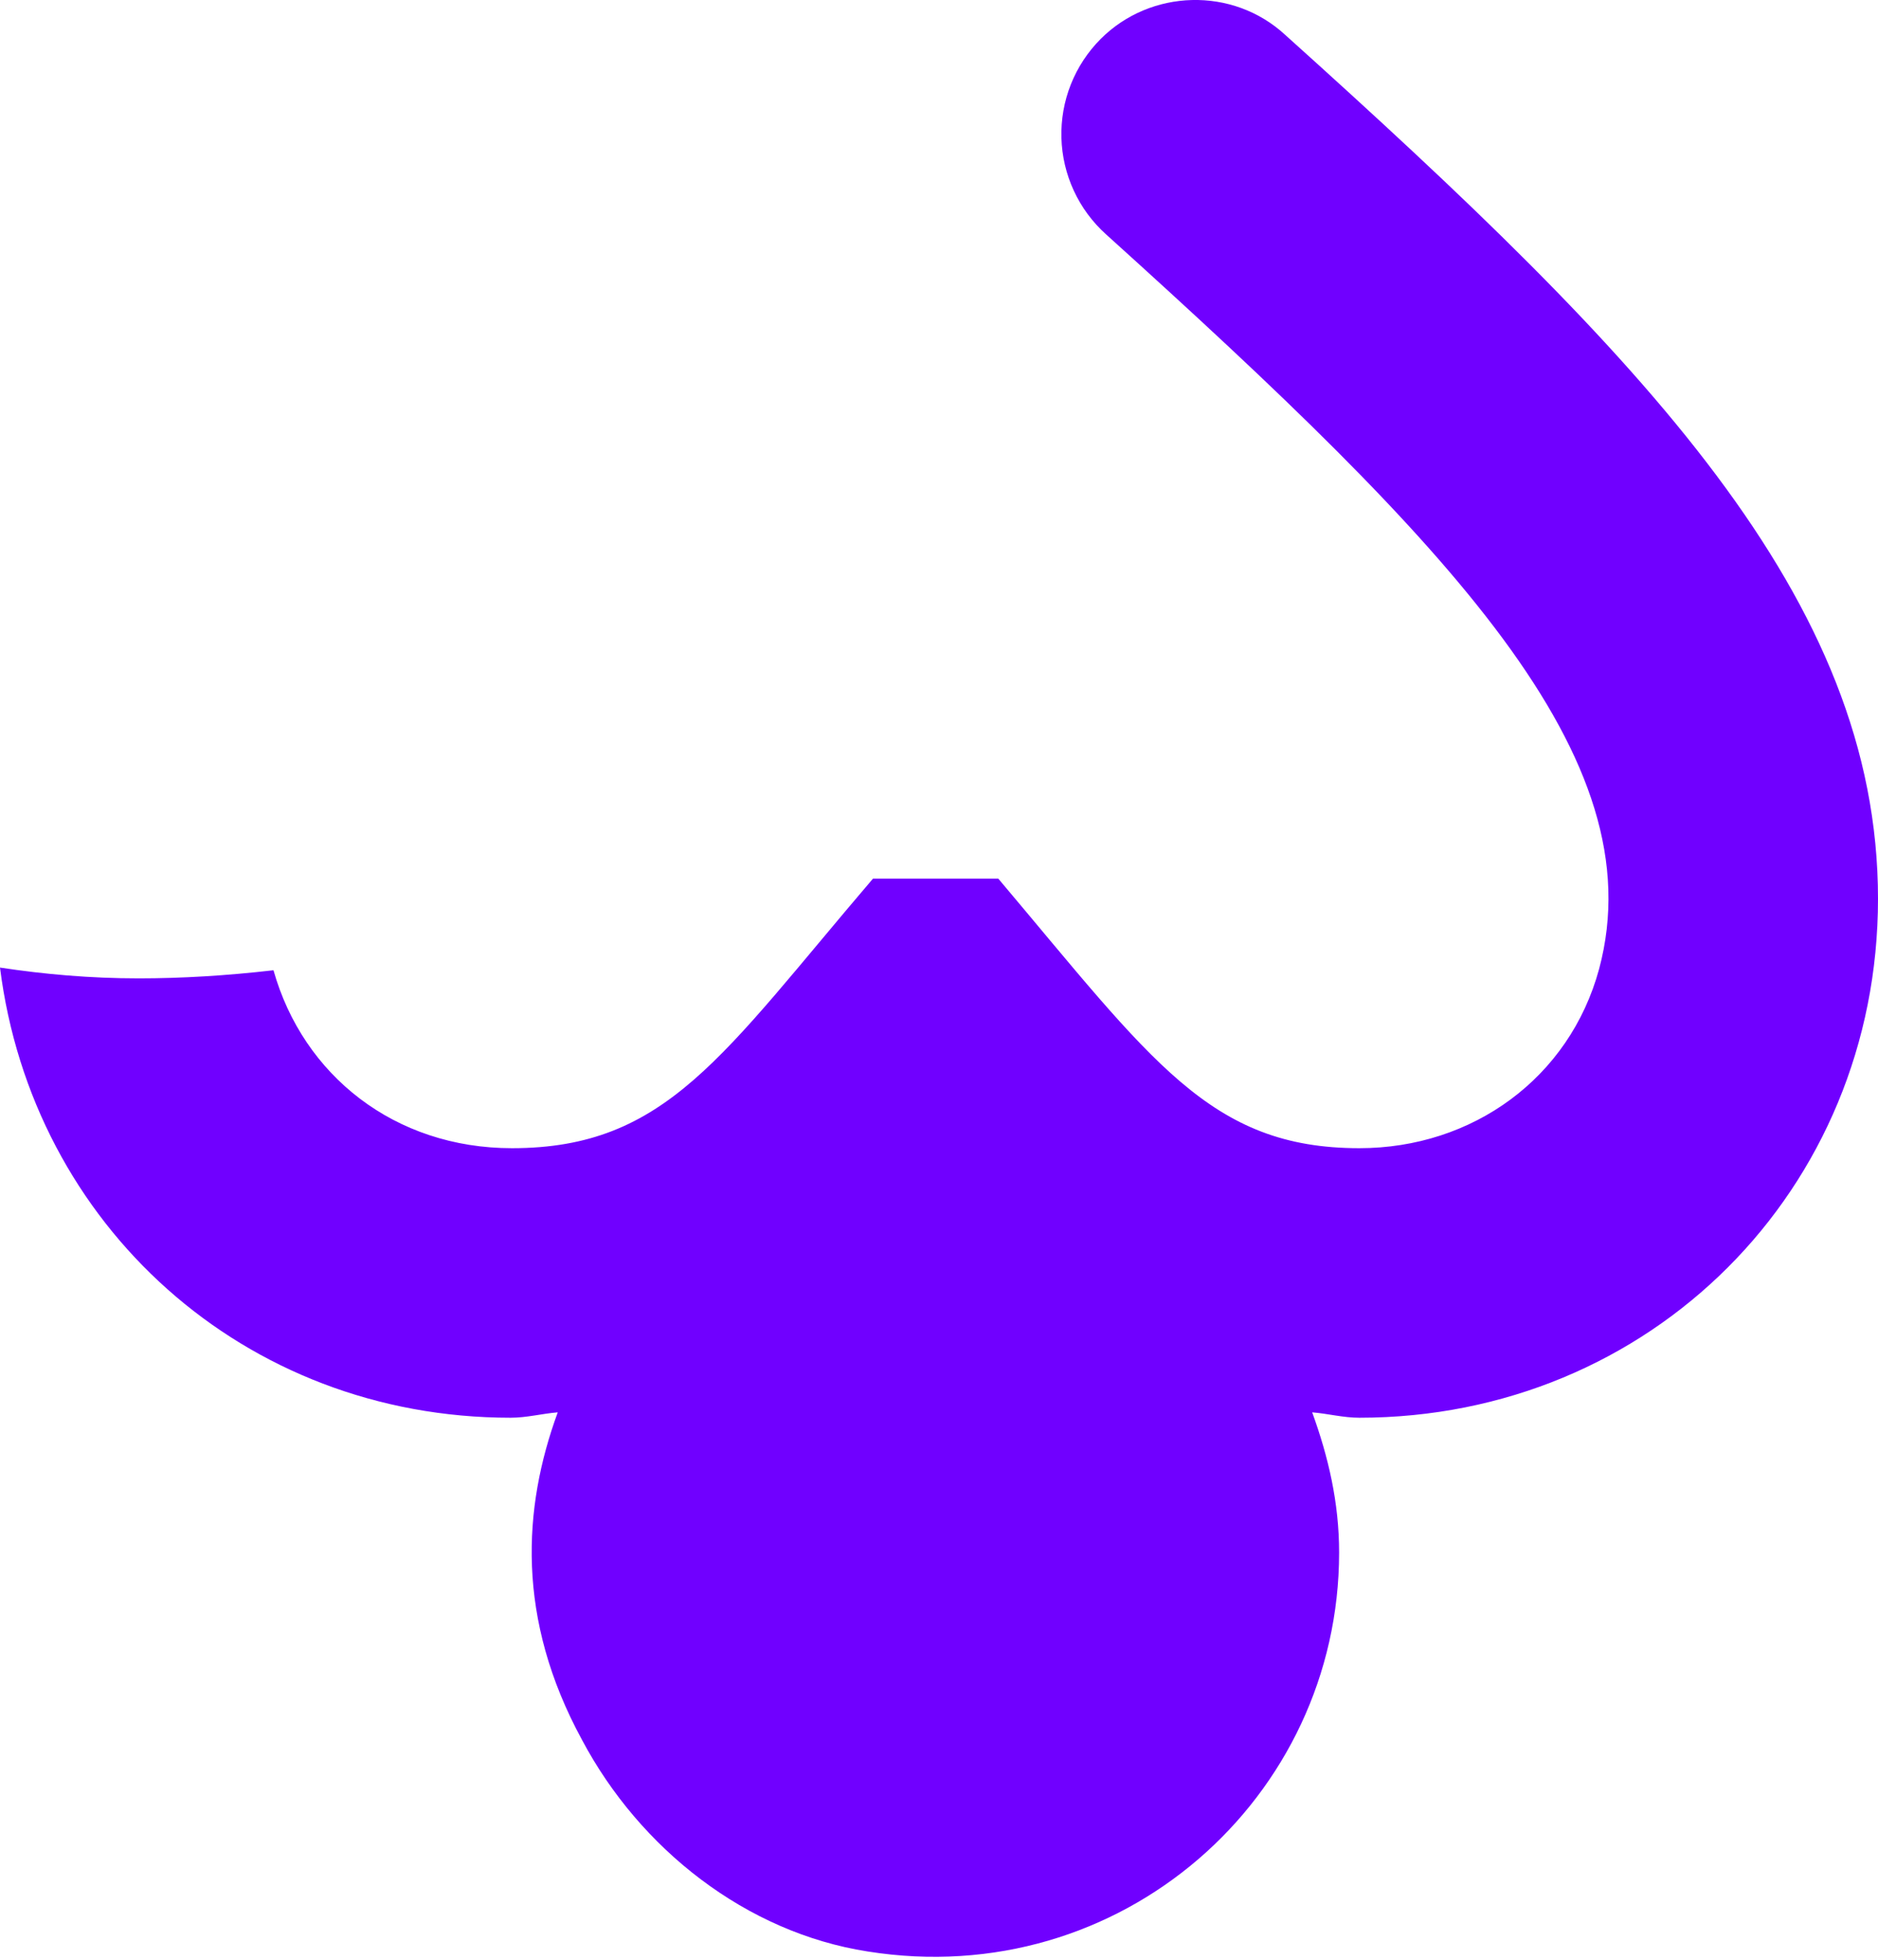 <?xml version="1.0" encoding="UTF-8"?> <svg xmlns="http://www.w3.org/2000/svg" width="93" height="97" viewBox="0 0 93 97" fill="none"> <path d="M54.506 1.928C53.867 2.569 53.365 3.333 53.03 4.175C52.696 5.016 52.537 5.917 52.562 6.822C52.587 7.727 52.795 8.617 53.176 9.439C53.556 10.261 54.099 10.996 54.773 11.601C71.852 27.012 81.992 37.486 79.19 47.961C77.722 53.364 72.919 56.834 67.315 56.834C59.91 56.834 57.041 52.497 49.436 43.491H43.231C35.759 52.23 33.024 56.834 25.352 56.834C19.547 56.834 15.011 53.231 13.543 48.027C11.208 48.294 9.007 48.428 6.872 48.428C4.47 48.428 2.202 48.227 0 47.894C1.601 60.636 12.075 70.176 25.285 70.176C26.086 70.176 26.819 69.976 27.62 69.909C25.885 74.646 25.552 80.117 28.821 86.121C31.69 91.525 36.96 95.661 42.964 96.595C55.507 98.597 66.314 88.99 66.314 76.848C66.314 74.379 65.781 72.111 64.98 69.909C65.781 69.976 66.514 70.176 67.315 70.176C81.725 70.176 93 58.902 93 44.491C93 29.614 81.458 17.739 63.646 1.728C61.044 -0.674 56.974 -0.541 54.506 1.928Z" fill="#7000FF"></path> </svg> 